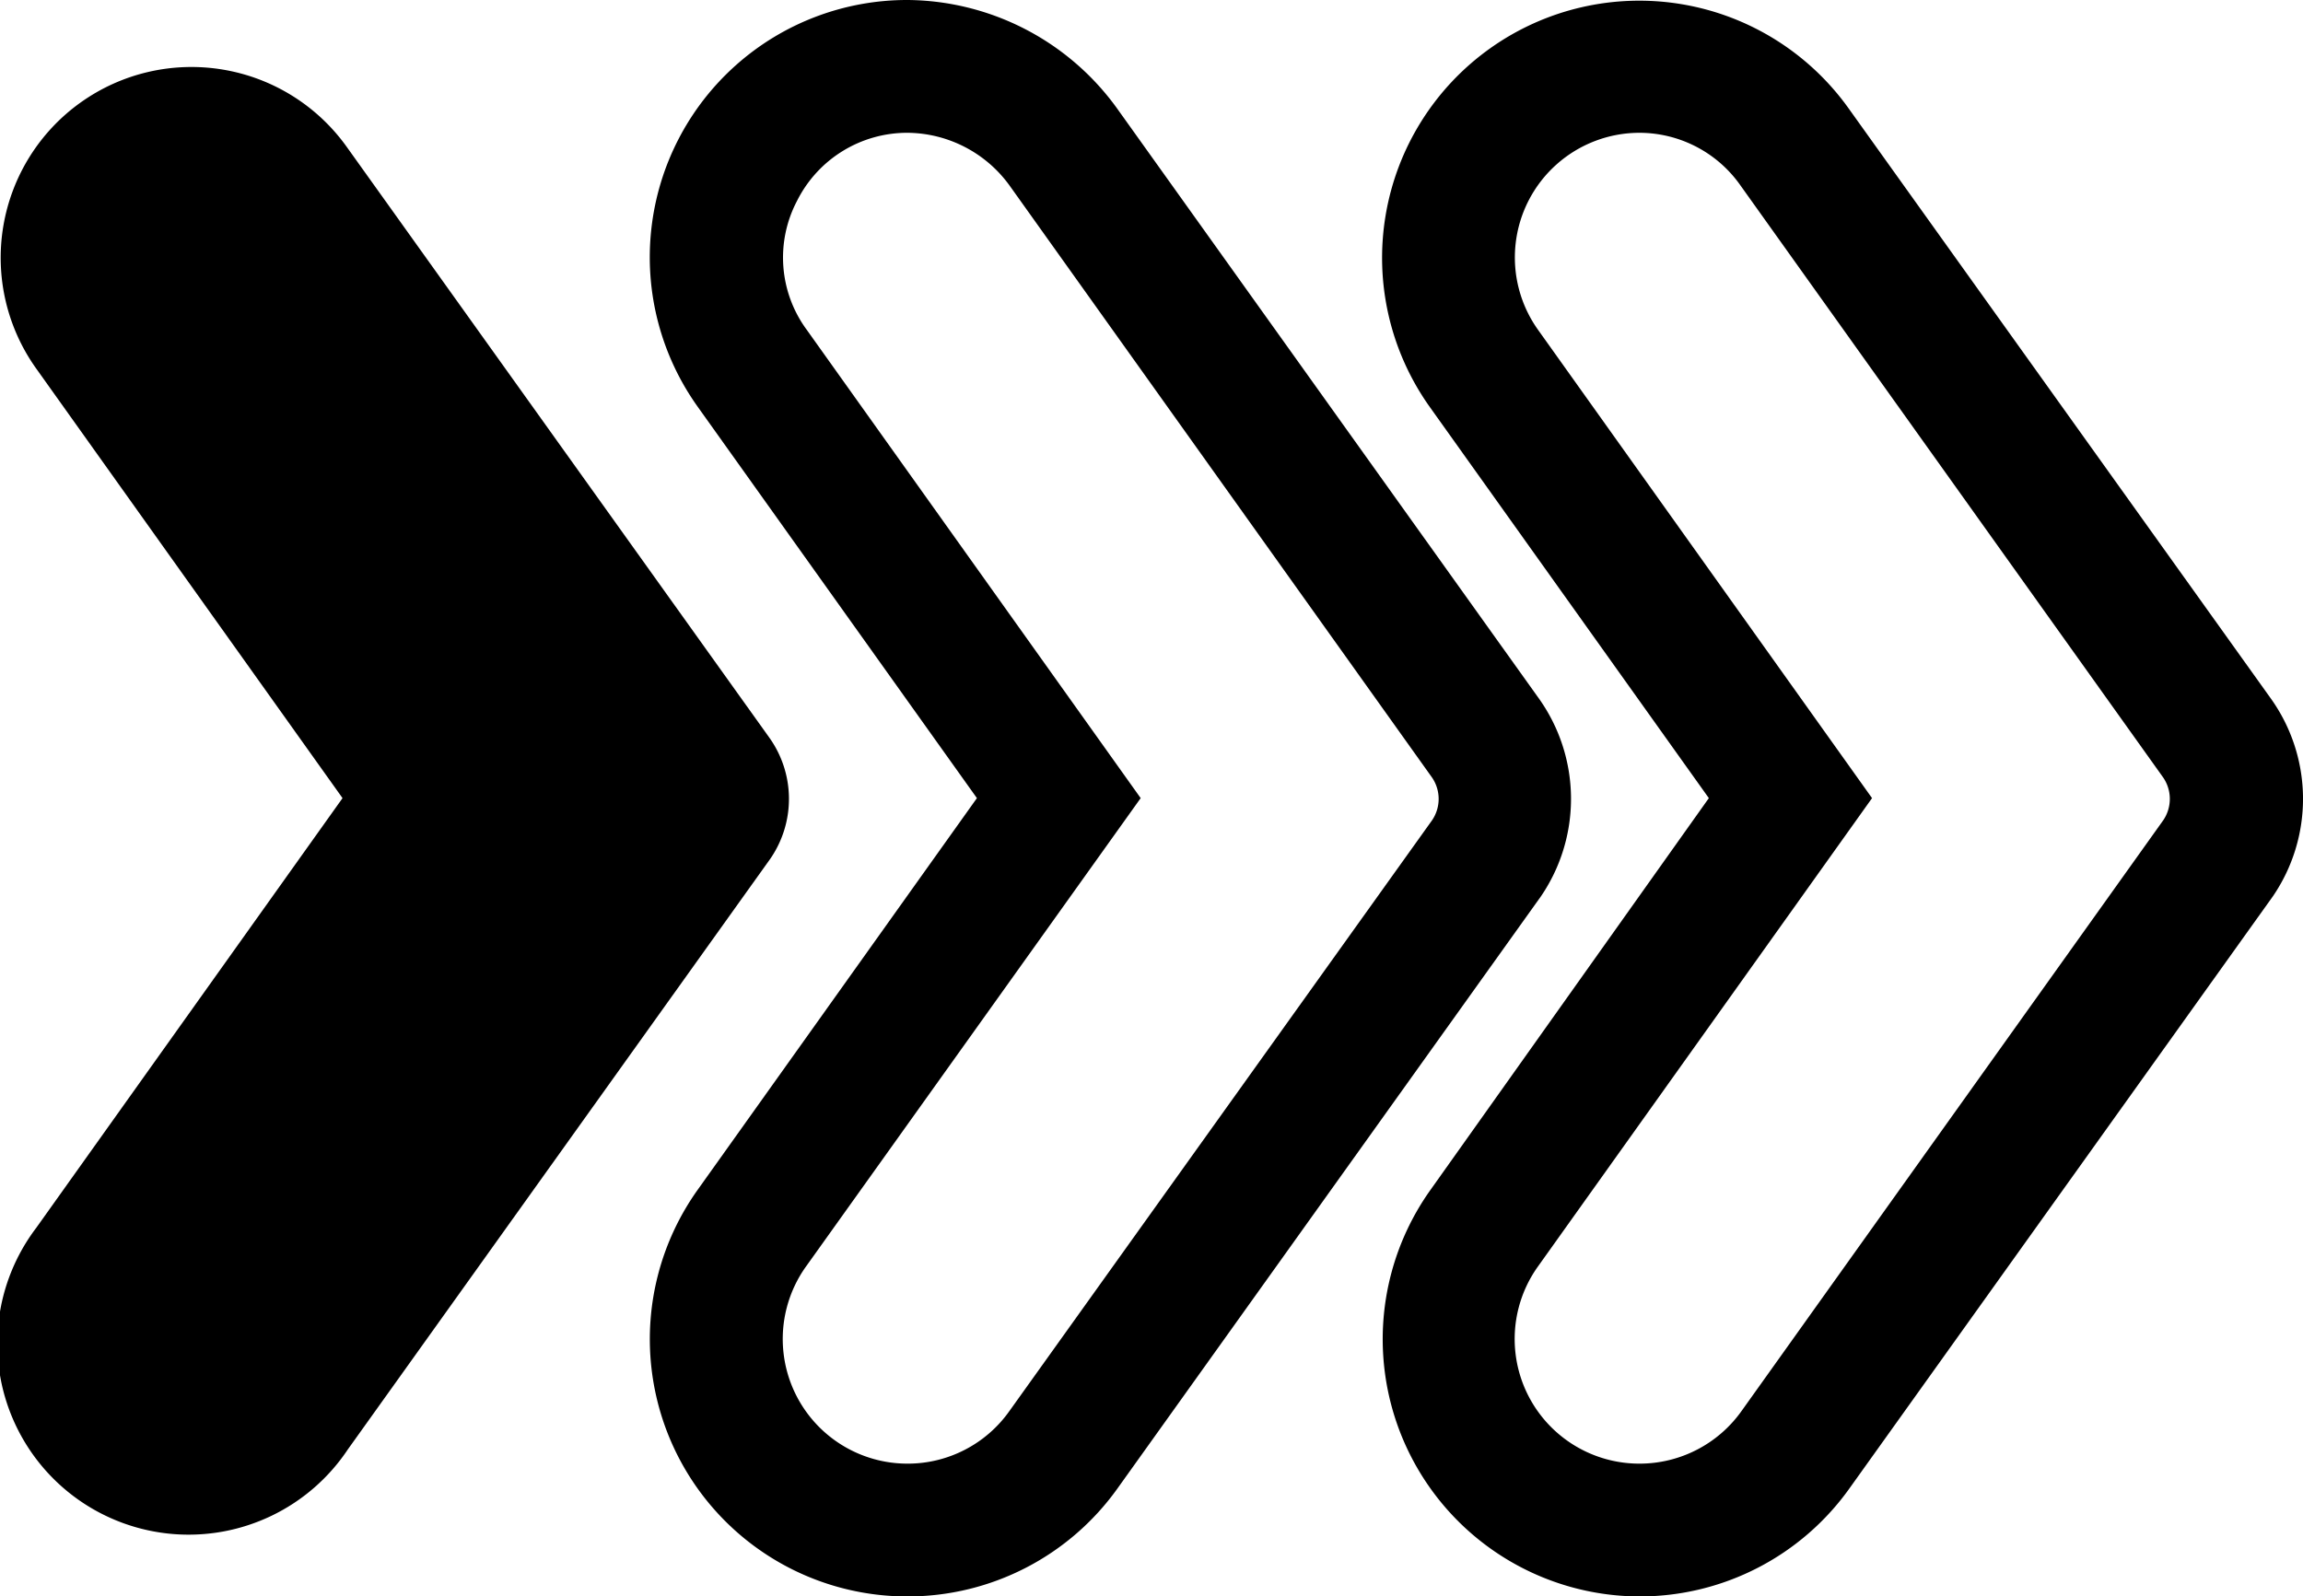   <svg xmlns="http://www.w3.org/2000/svg" viewBox="0 0 121.36 84.15">
   <defs>
   </defs>
   <g>
    <g>
     <path d="M40.54,38.88,18.27,7.74A10.05,10.05,0,1,0,1.91,19.43L18.05,42.07,1.91,64.72A10.08,10.08,0,1,0,18.33,76.4L40.59,45.27A5.56,5.56,0,0,0,40.54,38.88Z">
     </path>
     <path class="cls-1" d="M86.41,84.15a13.56,13.56,0,0,1-11-21.47L90.05,42.07,75.35,21.46A13.55,13.55,0,1,1,97.42,5.72l22.26,31.12a9.1,9.1,0,0,1,.09,10.41L97.47,78.44A13.57,13.57,0,0,1,86.41,84.15ZM86.41,7a6.57,6.57,0,0,0-5.35,10.4L98.65,42.07,81.05,66.75a6.57,6.57,0,0,0,5.36,10.4,6.59,6.59,0,0,0,5.36-2.77L114,43.23a2,2,0,0,0-.06-2.32L91.72,9.78A6.51,6.51,0,0,0,86.41,7Z">
     </path>
     <path class="cls-1" d="M47.84,84.15A13.56,13.56,0,0,1,36.79,62.68L51.48,42.07,36.78,21.46A13.56,13.56,0,0,1,47.84,0a13.74,13.74,0,0,1,11,5.68L81.11,36.84a9.12,9.12,0,0,1,.09,10.41L58.9,78.44A13.58,13.58,0,0,1,47.84,84.15ZM47.84,7A6.49,6.49,0,0,0,42,10.59a6.42,6.42,0,0,0,.51,6.79l17.6,24.69L42.48,66.75a6.57,6.57,0,0,0,5.36,10.4,6.56,6.56,0,0,0,5.35-2.77L75.47,43.23a2,2,0,0,0-.06-2.32h0L53.2,9.78A6.7,6.7,0,0,0,47.84,7Z">
     </path>
    </g>
   </g>
  </svg>
